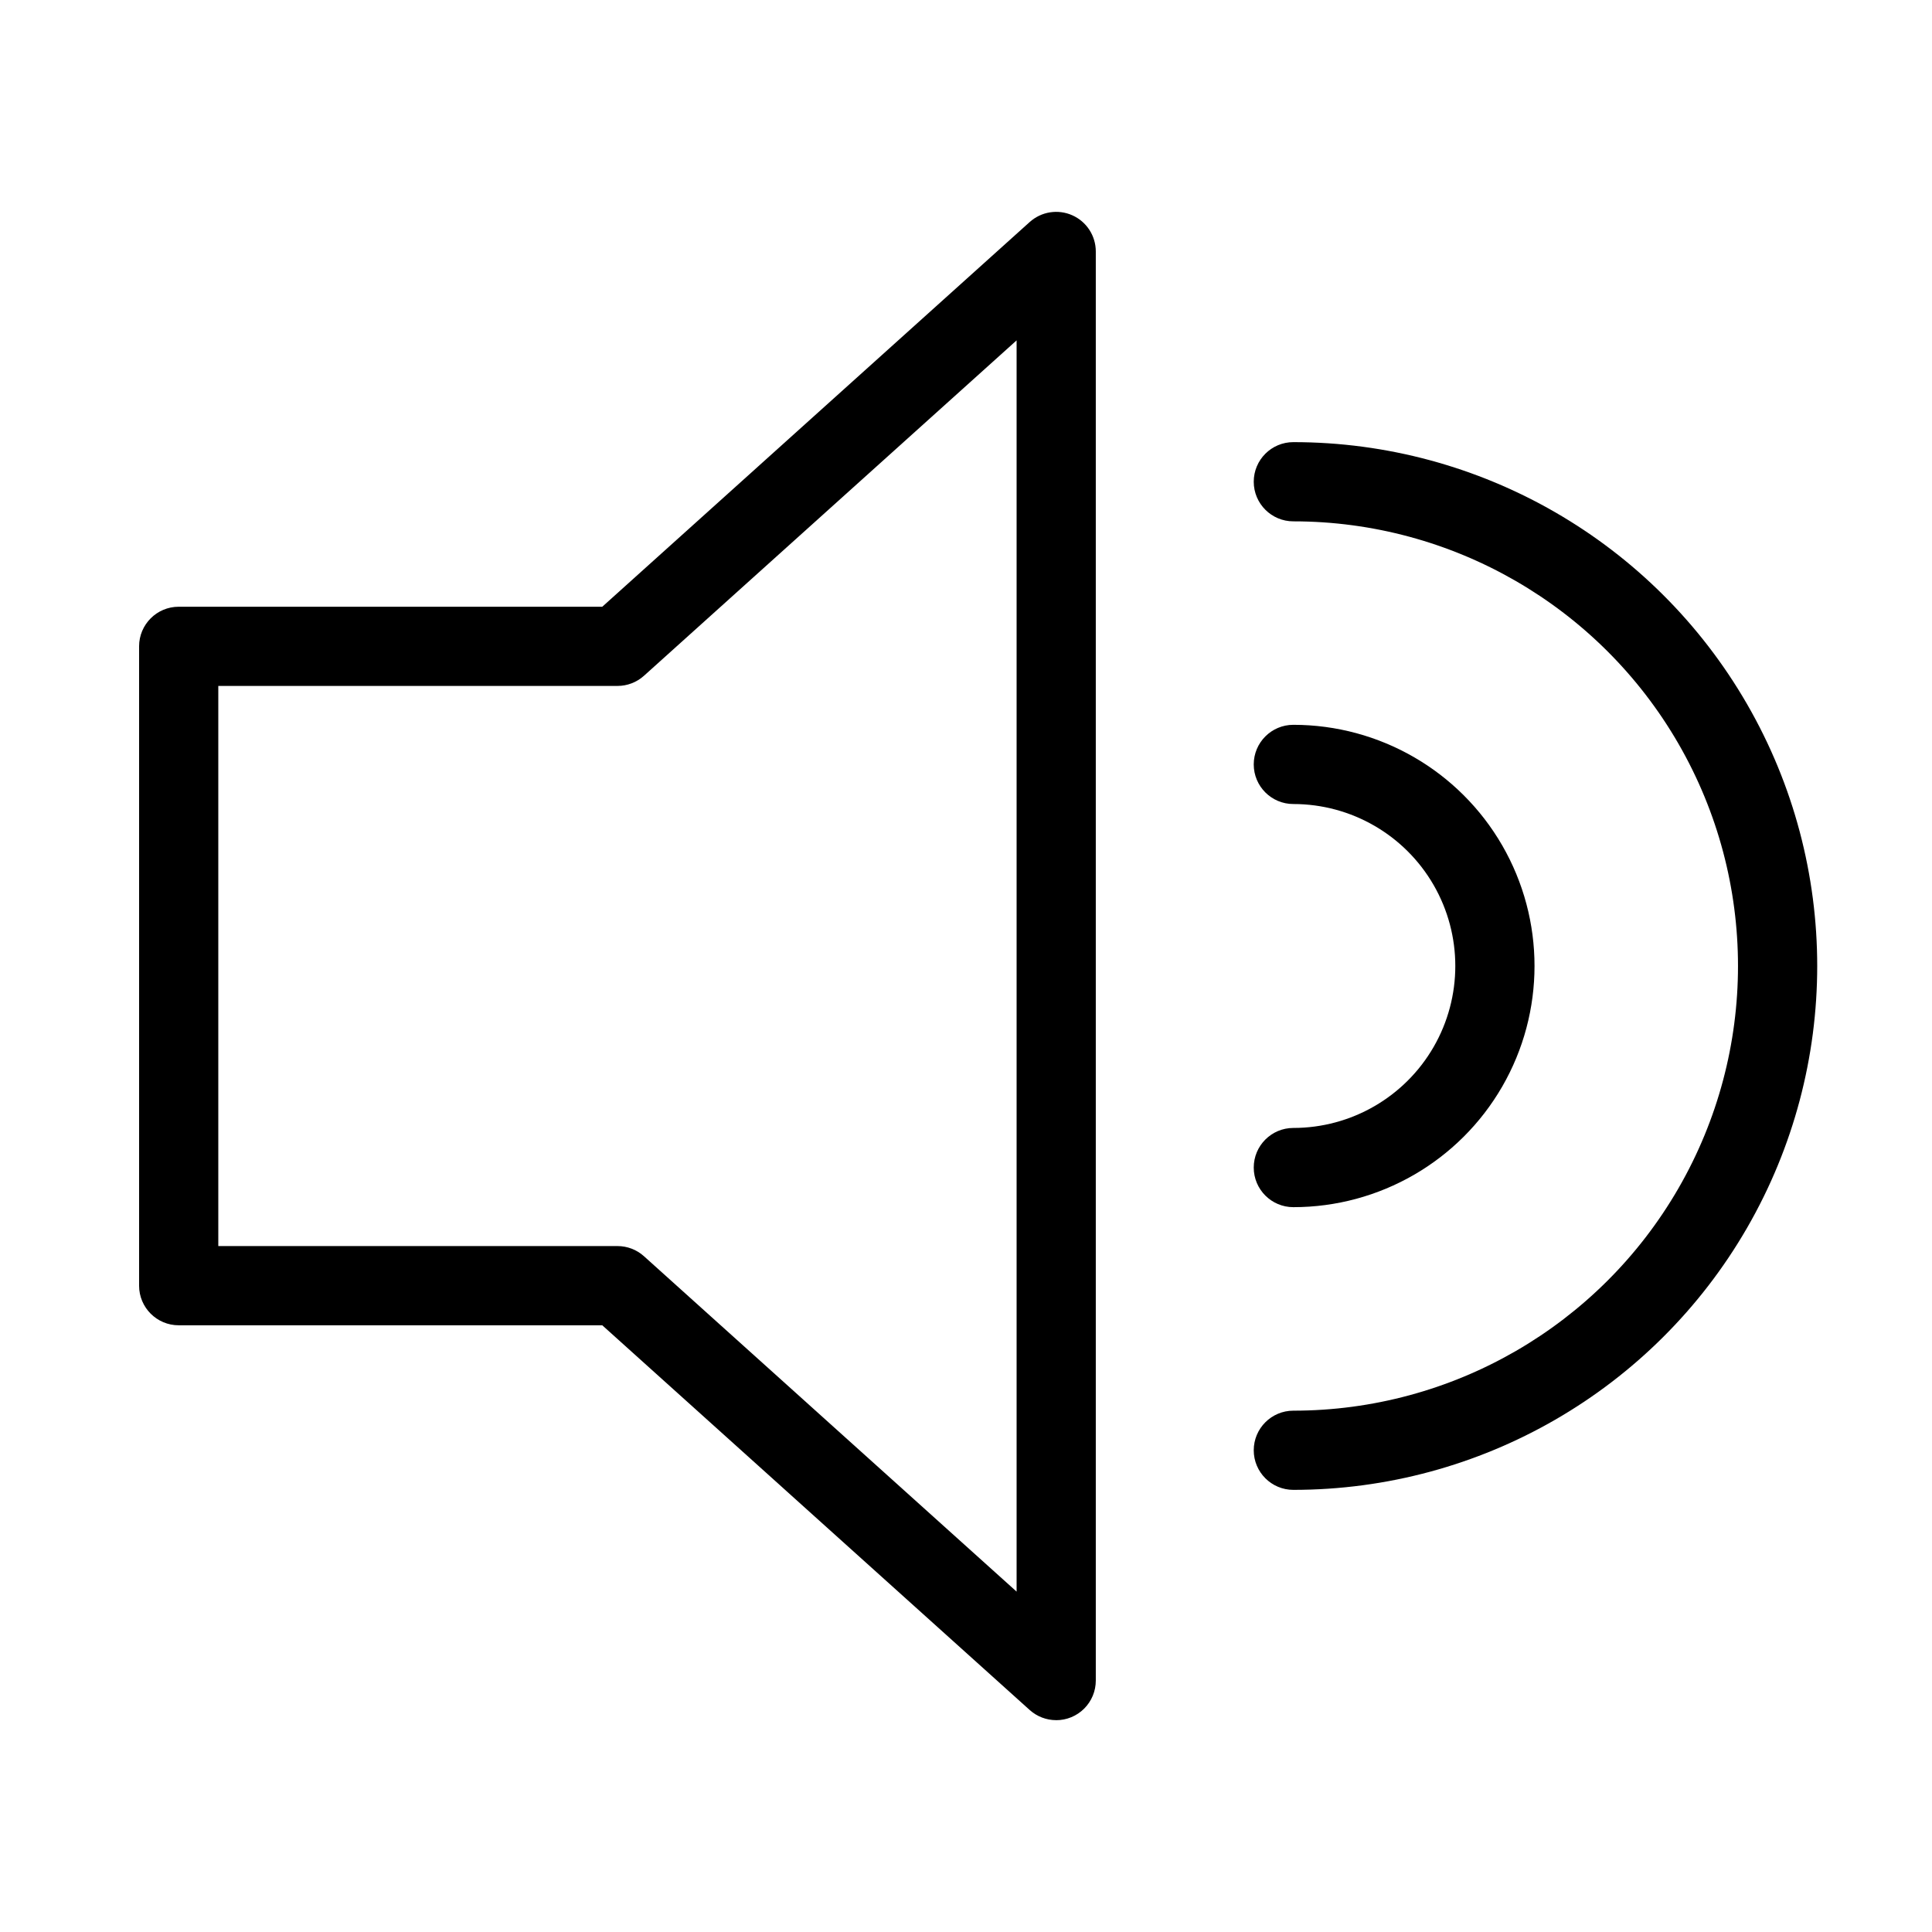 <?xml version="1.0" encoding="UTF-8"?>
<!-- Uploaded to: SVG Repo, www.svgrepo.com, Generator: SVG Repo Mixer Tools -->
<svg fill="#000000" width="800px" height="800px" version="1.1" viewBox="144 144 512 512" xmlns="http://www.w3.org/2000/svg">
 <g>
  <path d="m423.9 599.86c-2.594 0-5.094-0.961-7.023-2.695l-113.27-101.95h-112.25c-5.797 0-10.496-4.699-10.496-10.496v-169.43c0-5.797 4.699-10.496 10.496-10.496h112.25l113.27-101.95v0.004c3.082-2.777 7.508-3.477 11.293-1.793 3.789 1.688 6.227 5.445 6.227 9.59v378.73c0 2.785-1.105 5.453-3.074 7.422s-4.637 3.074-7.422 3.074zm-222.05-125.64h105.79c2.594 0 5.094 0.961 7.019 2.695l98.75 88.879v-331.59l-98.75 88.879c-1.926 1.738-4.426 2.695-7.019 2.695h-105.79z"/>
  <path d="m486.75 463.91c-5.797 0-10.496-4.699-10.496-10.496s4.699-10.496 10.496-10.496c15.332 0 29.504-8.184 37.172-21.461 7.664-13.281 7.664-29.645 0-42.922-7.668-13.281-21.84-21.461-37.172-21.461-5.797 0-10.496-4.699-10.496-10.496s4.699-10.496 10.496-10.496c22.832 0 43.934 12.18 55.352 31.957 11.414 19.773 11.414 44.137 0 63.914-11.418 19.773-32.52 31.957-55.352 31.957z"/>
  <path d="m486.75 538.83c-5.797 0-10.496-4.699-10.496-10.492 0-5.797 4.699-10.496 10.496-10.496 42.098 0 81-22.461 102.05-58.922 21.051-36.461 21.051-81.379 0-117.84s-59.953-58.918-102.05-58.918c-5.797 0-10.496-4.699-10.496-10.496 0-5.797 4.699-10.496 10.496-10.496 49.598 0 95.43 26.461 120.23 69.414 24.801 42.957 24.801 95.879 0 138.83-24.801 42.953-70.633 69.414-120.23 69.414z"/>
 </g>
</svg>